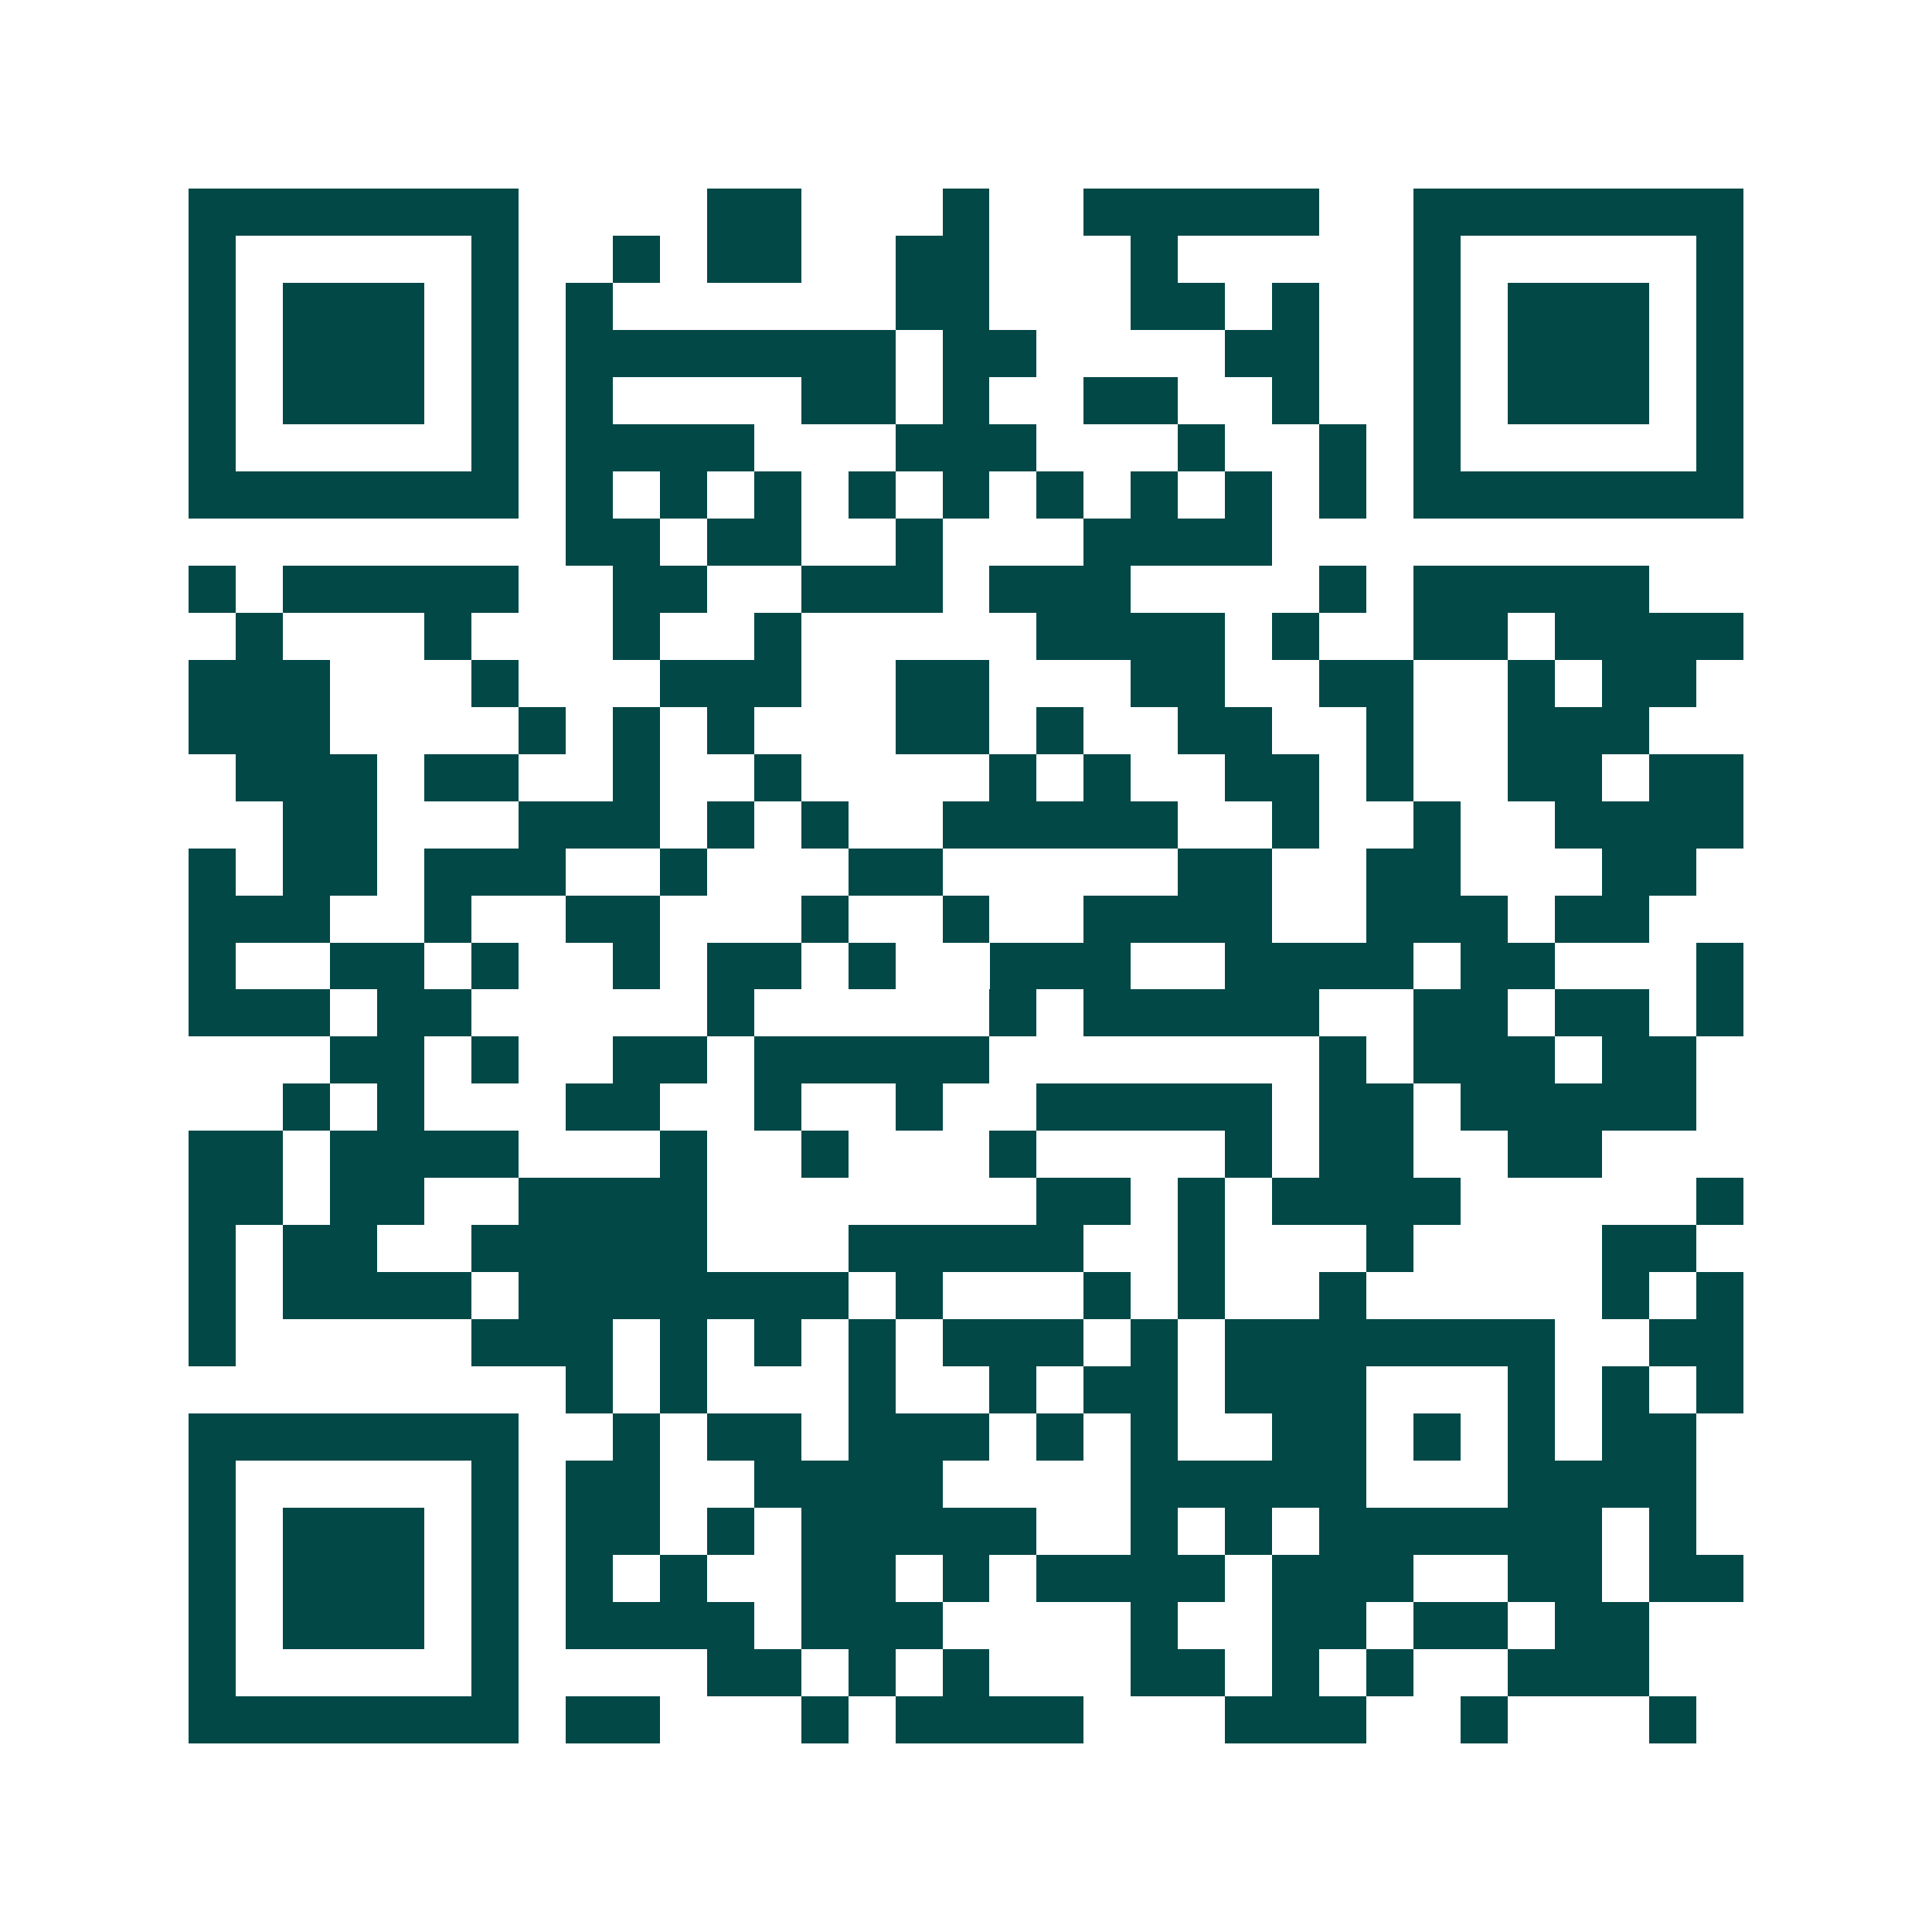 <svg xmlns="http://www.w3.org/2000/svg" width="200" height="200" viewBox="0 0 41 41" shape-rendering="crispEdges"><path fill="#ffffff" d="M0 0h41v41H0z"/><path stroke="#014847" d="M4 4.5h7m4 0h2m3 0h1m2 0h5m2 0h7M4 5.5h1m5 0h1m2 0h1m1 0h2m2 0h2m3 0h1m5 0h1m5 0h1M4 6.5h1m1 0h3m1 0h1m1 0h1m6 0h2m3 0h2m1 0h1m2 0h1m1 0h3m1 0h1M4 7.5h1m1 0h3m1 0h1m1 0h7m1 0h2m4 0h2m2 0h1m1 0h3m1 0h1M4 8.5h1m1 0h3m1 0h1m1 0h1m4 0h2m1 0h1m2 0h2m2 0h1m2 0h1m1 0h3m1 0h1M4 9.5h1m5 0h1m1 0h4m3 0h3m3 0h1m2 0h1m1 0h1m5 0h1M4 10.5h7m1 0h1m1 0h1m1 0h1m1 0h1m1 0h1m1 0h1m1 0h1m1 0h1m1 0h1m1 0h7M12 11.5h2m1 0h2m2 0h1m3 0h4M4 12.5h1m1 0h5m2 0h2m2 0h3m1 0h3m4 0h1m1 0h5M5 13.5h1m3 0h1m3 0h1m2 0h1m5 0h4m1 0h1m2 0h2m1 0h4M4 14.5h3m3 0h1m3 0h3m2 0h2m3 0h2m2 0h2m2 0h1m1 0h2M4 15.5h3m4 0h1m1 0h1m1 0h1m3 0h2m1 0h1m2 0h2m2 0h1m2 0h3M5 16.5h3m1 0h2m2 0h1m2 0h1m4 0h1m1 0h1m2 0h2m1 0h1m2 0h2m1 0h2M6 17.5h2m3 0h3m1 0h1m1 0h1m2 0h5m2 0h1m2 0h1m2 0h4M4 18.5h1m1 0h2m1 0h3m2 0h1m3 0h2m5 0h2m2 0h2m3 0h2M4 19.5h3m2 0h1m2 0h2m3 0h1m2 0h1m2 0h4m2 0h3m1 0h2M4 20.5h1m2 0h2m1 0h1m2 0h1m1 0h2m1 0h1m2 0h3m2 0h4m1 0h2m3 0h1M4 21.5h3m1 0h2m5 0h1m5 0h1m1 0h5m2 0h2m1 0h2m1 0h1M7 22.5h2m1 0h1m2 0h2m1 0h5m7 0h1m1 0h3m1 0h2M6 23.5h1m1 0h1m3 0h2m2 0h1m2 0h1m2 0h5m1 0h2m1 0h5M4 24.5h2m1 0h4m3 0h1m2 0h1m3 0h1m4 0h1m1 0h2m2 0h2M4 25.5h2m1 0h2m2 0h4m7 0h2m1 0h1m1 0h4m5 0h1M4 26.5h1m1 0h2m2 0h5m3 0h5m2 0h1m3 0h1m4 0h2M4 27.5h1m1 0h4m1 0h7m1 0h1m3 0h1m1 0h1m2 0h1m5 0h1m1 0h1M4 28.5h1m5 0h3m1 0h1m1 0h1m1 0h1m1 0h3m1 0h1m1 0h7m2 0h2M12 29.5h1m1 0h1m3 0h1m2 0h1m1 0h2m1 0h3m3 0h1m1 0h1m1 0h1M4 30.5h7m2 0h1m1 0h2m1 0h3m1 0h1m1 0h1m2 0h2m1 0h1m1 0h1m1 0h2M4 31.5h1m5 0h1m1 0h2m2 0h4m4 0h5m3 0h4M4 32.5h1m1 0h3m1 0h1m1 0h2m1 0h1m1 0h5m2 0h1m1 0h1m1 0h6m1 0h1M4 33.5h1m1 0h3m1 0h1m1 0h1m1 0h1m2 0h2m1 0h1m1 0h4m1 0h3m2 0h2m1 0h2M4 34.5h1m1 0h3m1 0h1m1 0h4m1 0h3m4 0h1m2 0h2m1 0h2m1 0h2M4 35.5h1m5 0h1m4 0h2m1 0h1m1 0h1m3 0h2m1 0h1m1 0h1m2 0h3M4 36.5h7m1 0h2m3 0h1m1 0h4m3 0h3m2 0h1m3 0h1"/></svg>
